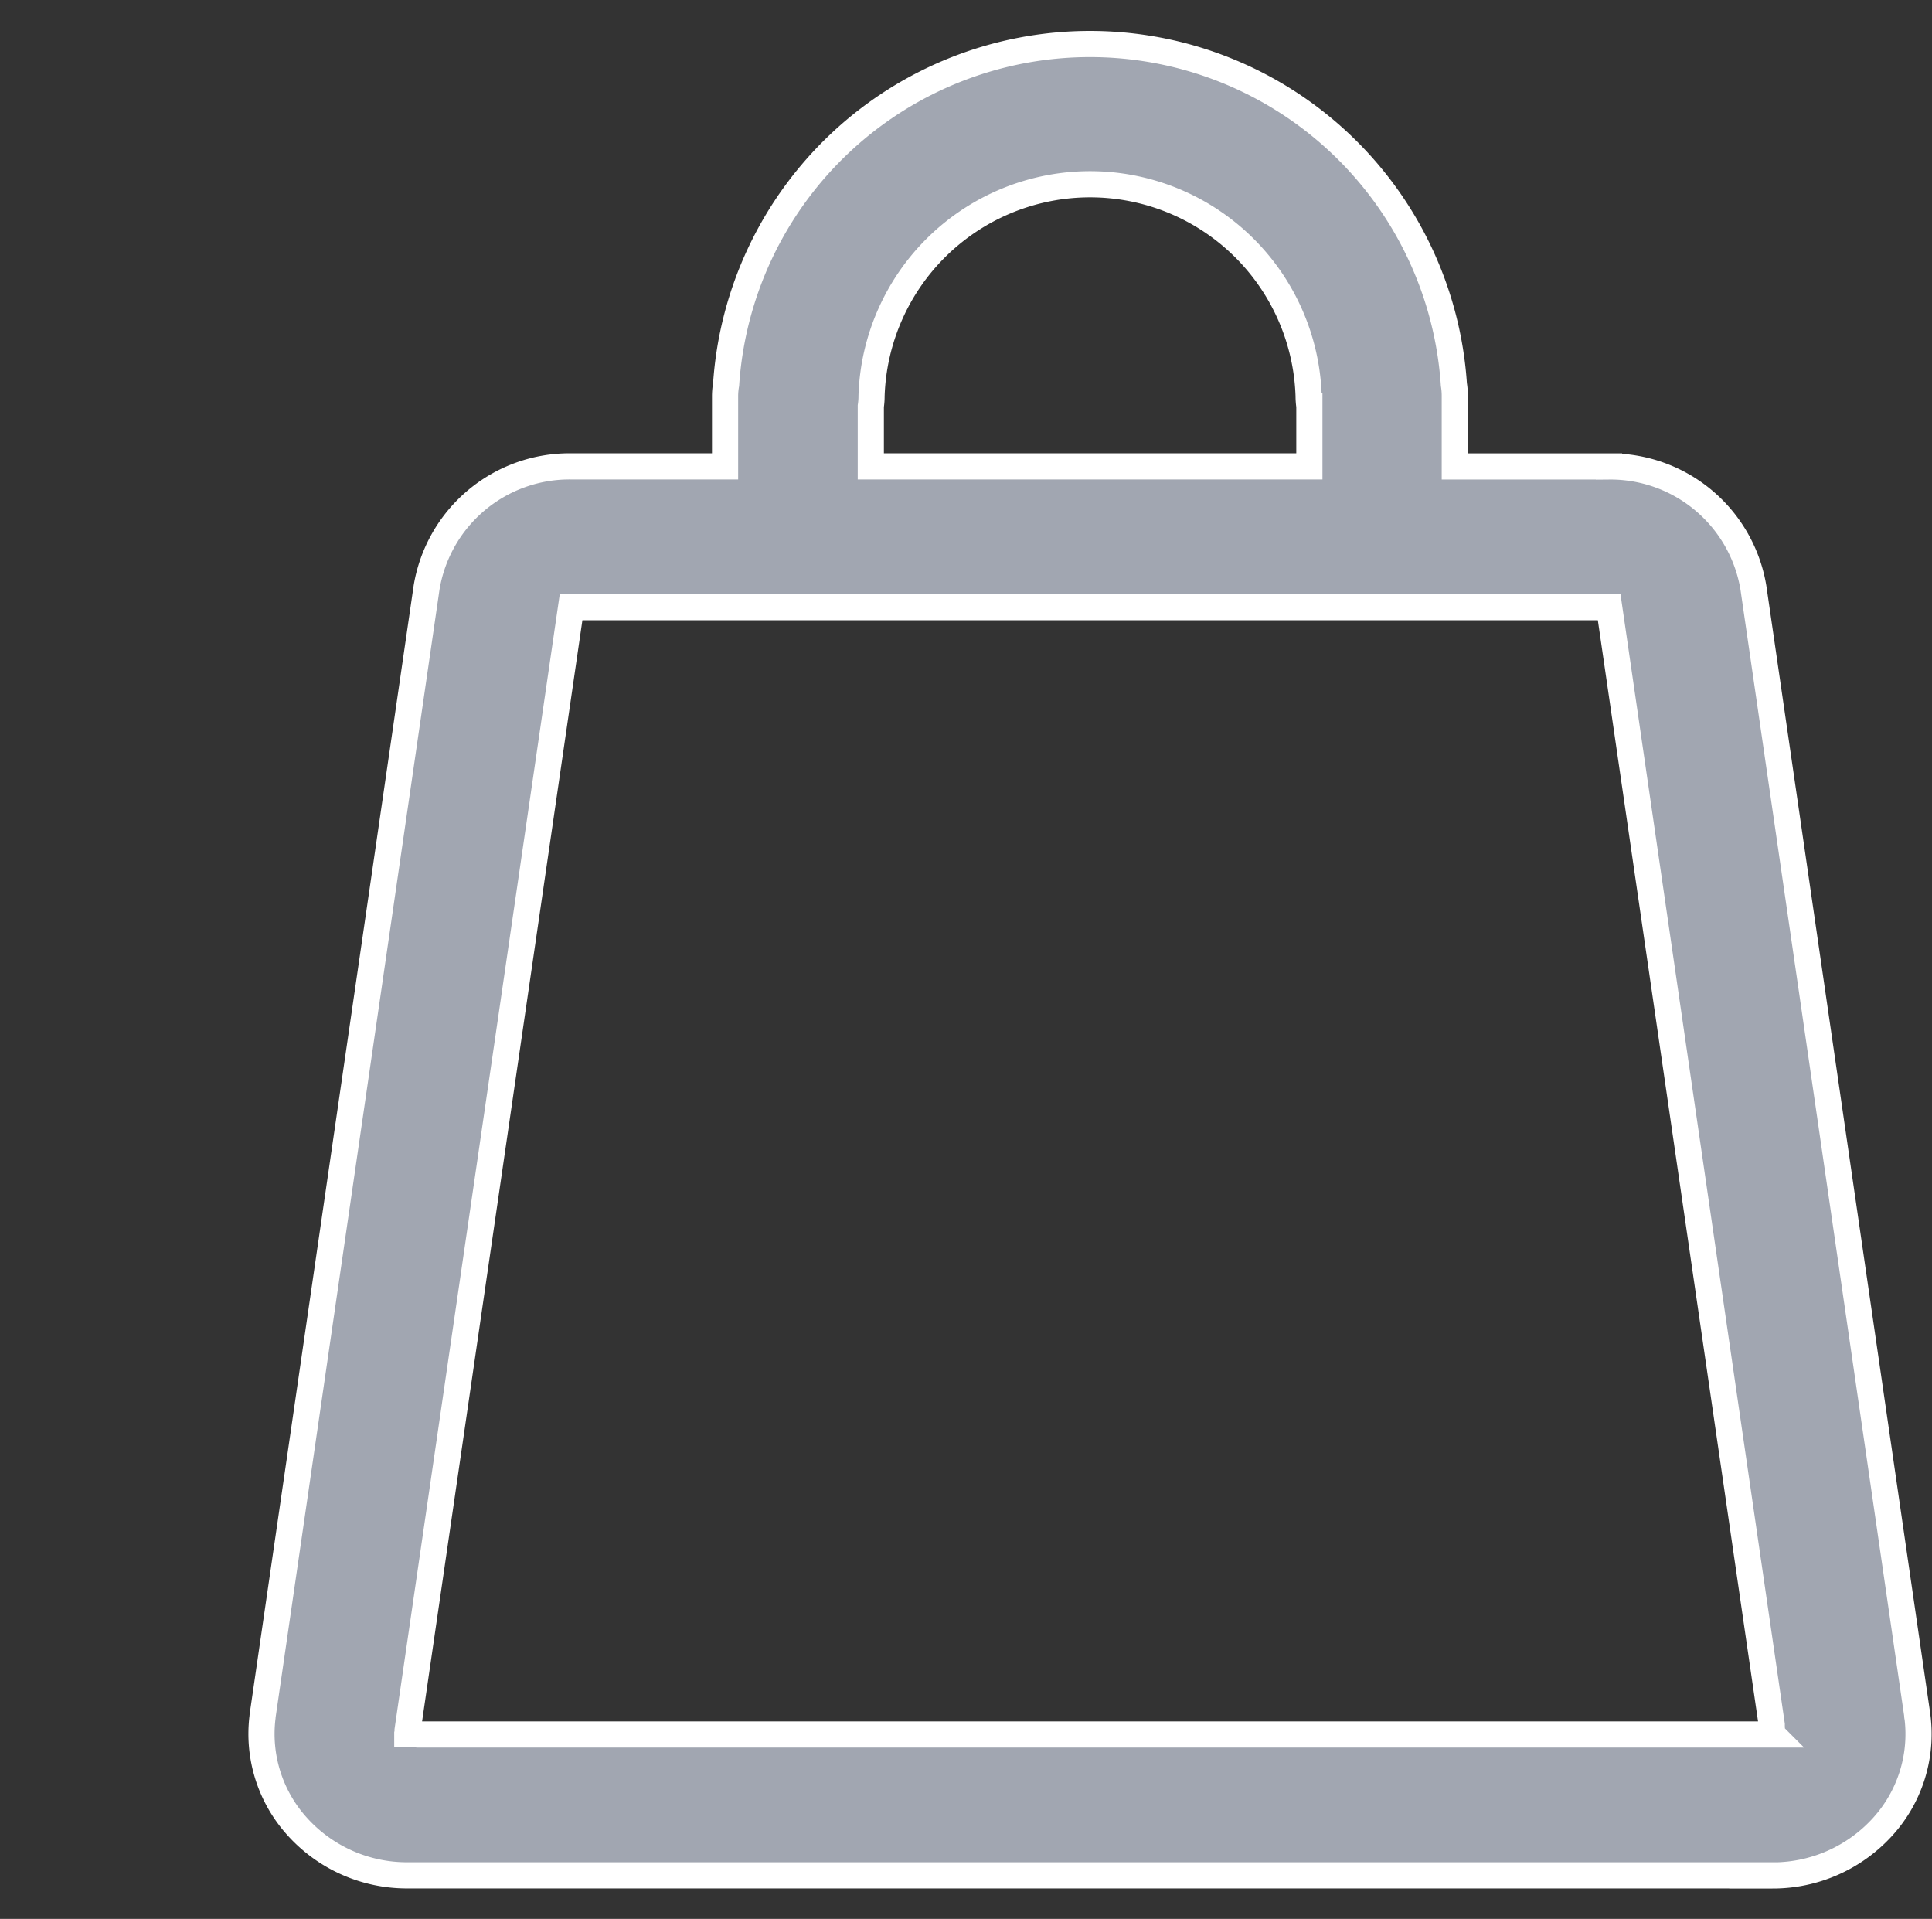 <svg xmlns="http://www.w3.org/2000/svg" width="44.304" height="44" viewBox="0 0 44.304 44">
  <rect x="0" y="0" width="44.304" height="44" fill="#333333" stroke="none"/>
  <g id="그룹_27374" data-name="그룹 27374" transform="translate(-674 -89)">
    <rect id="사각형_14810" data-name="사각형 14810" width="44" height="44" transform="translate(674 89)" fill="rgba(255,255,255,0)"/>
    <path id="합치기_29" data-name="합치기 29" d="M9726.661,6833h-31.317a3.384,3.384,0,0,1-2.52-1.115,3.161,3.161,0,0,1-.8-2.513.507.507,0,0,1,.006-.056l3.756-25.843a3.323,3.323,0,0,1,3.311-2.781h3.534v-1.614a1.567,1.567,0,0,1,.024-.264,8.363,8.363,0,0,1,16.689,0,1.594,1.594,0,0,1,.021.266v1.614h3.538a3.324,3.324,0,0,1,3.31,2.781l3.756,25.843c0,.021,0,.039.007.058a3.159,3.159,0,0,1-.8,2.511,3.4,3.4,0,0,1-2.518,1.115Zm-.01-3.23a1.359,1.359,0,0,1-.018-.226l-3.728-25.624H9699.1l-3.749,25.75c0,.028,0,.056-.007.083a1.864,1.864,0,0,1,.239.017Zm-10.621-29.078v-1.382a1.65,1.65,0,0,1-.017-.231,5.014,5.014,0,0,0-10.023,0,1.506,1.506,0,0,1-.017.231v1.382Z" transform="translate(-9012.004 -6700.998)" fill="#a1a6b1" stroke="#fff" stroke-width="0.6"/>
  </g>
</svg>

